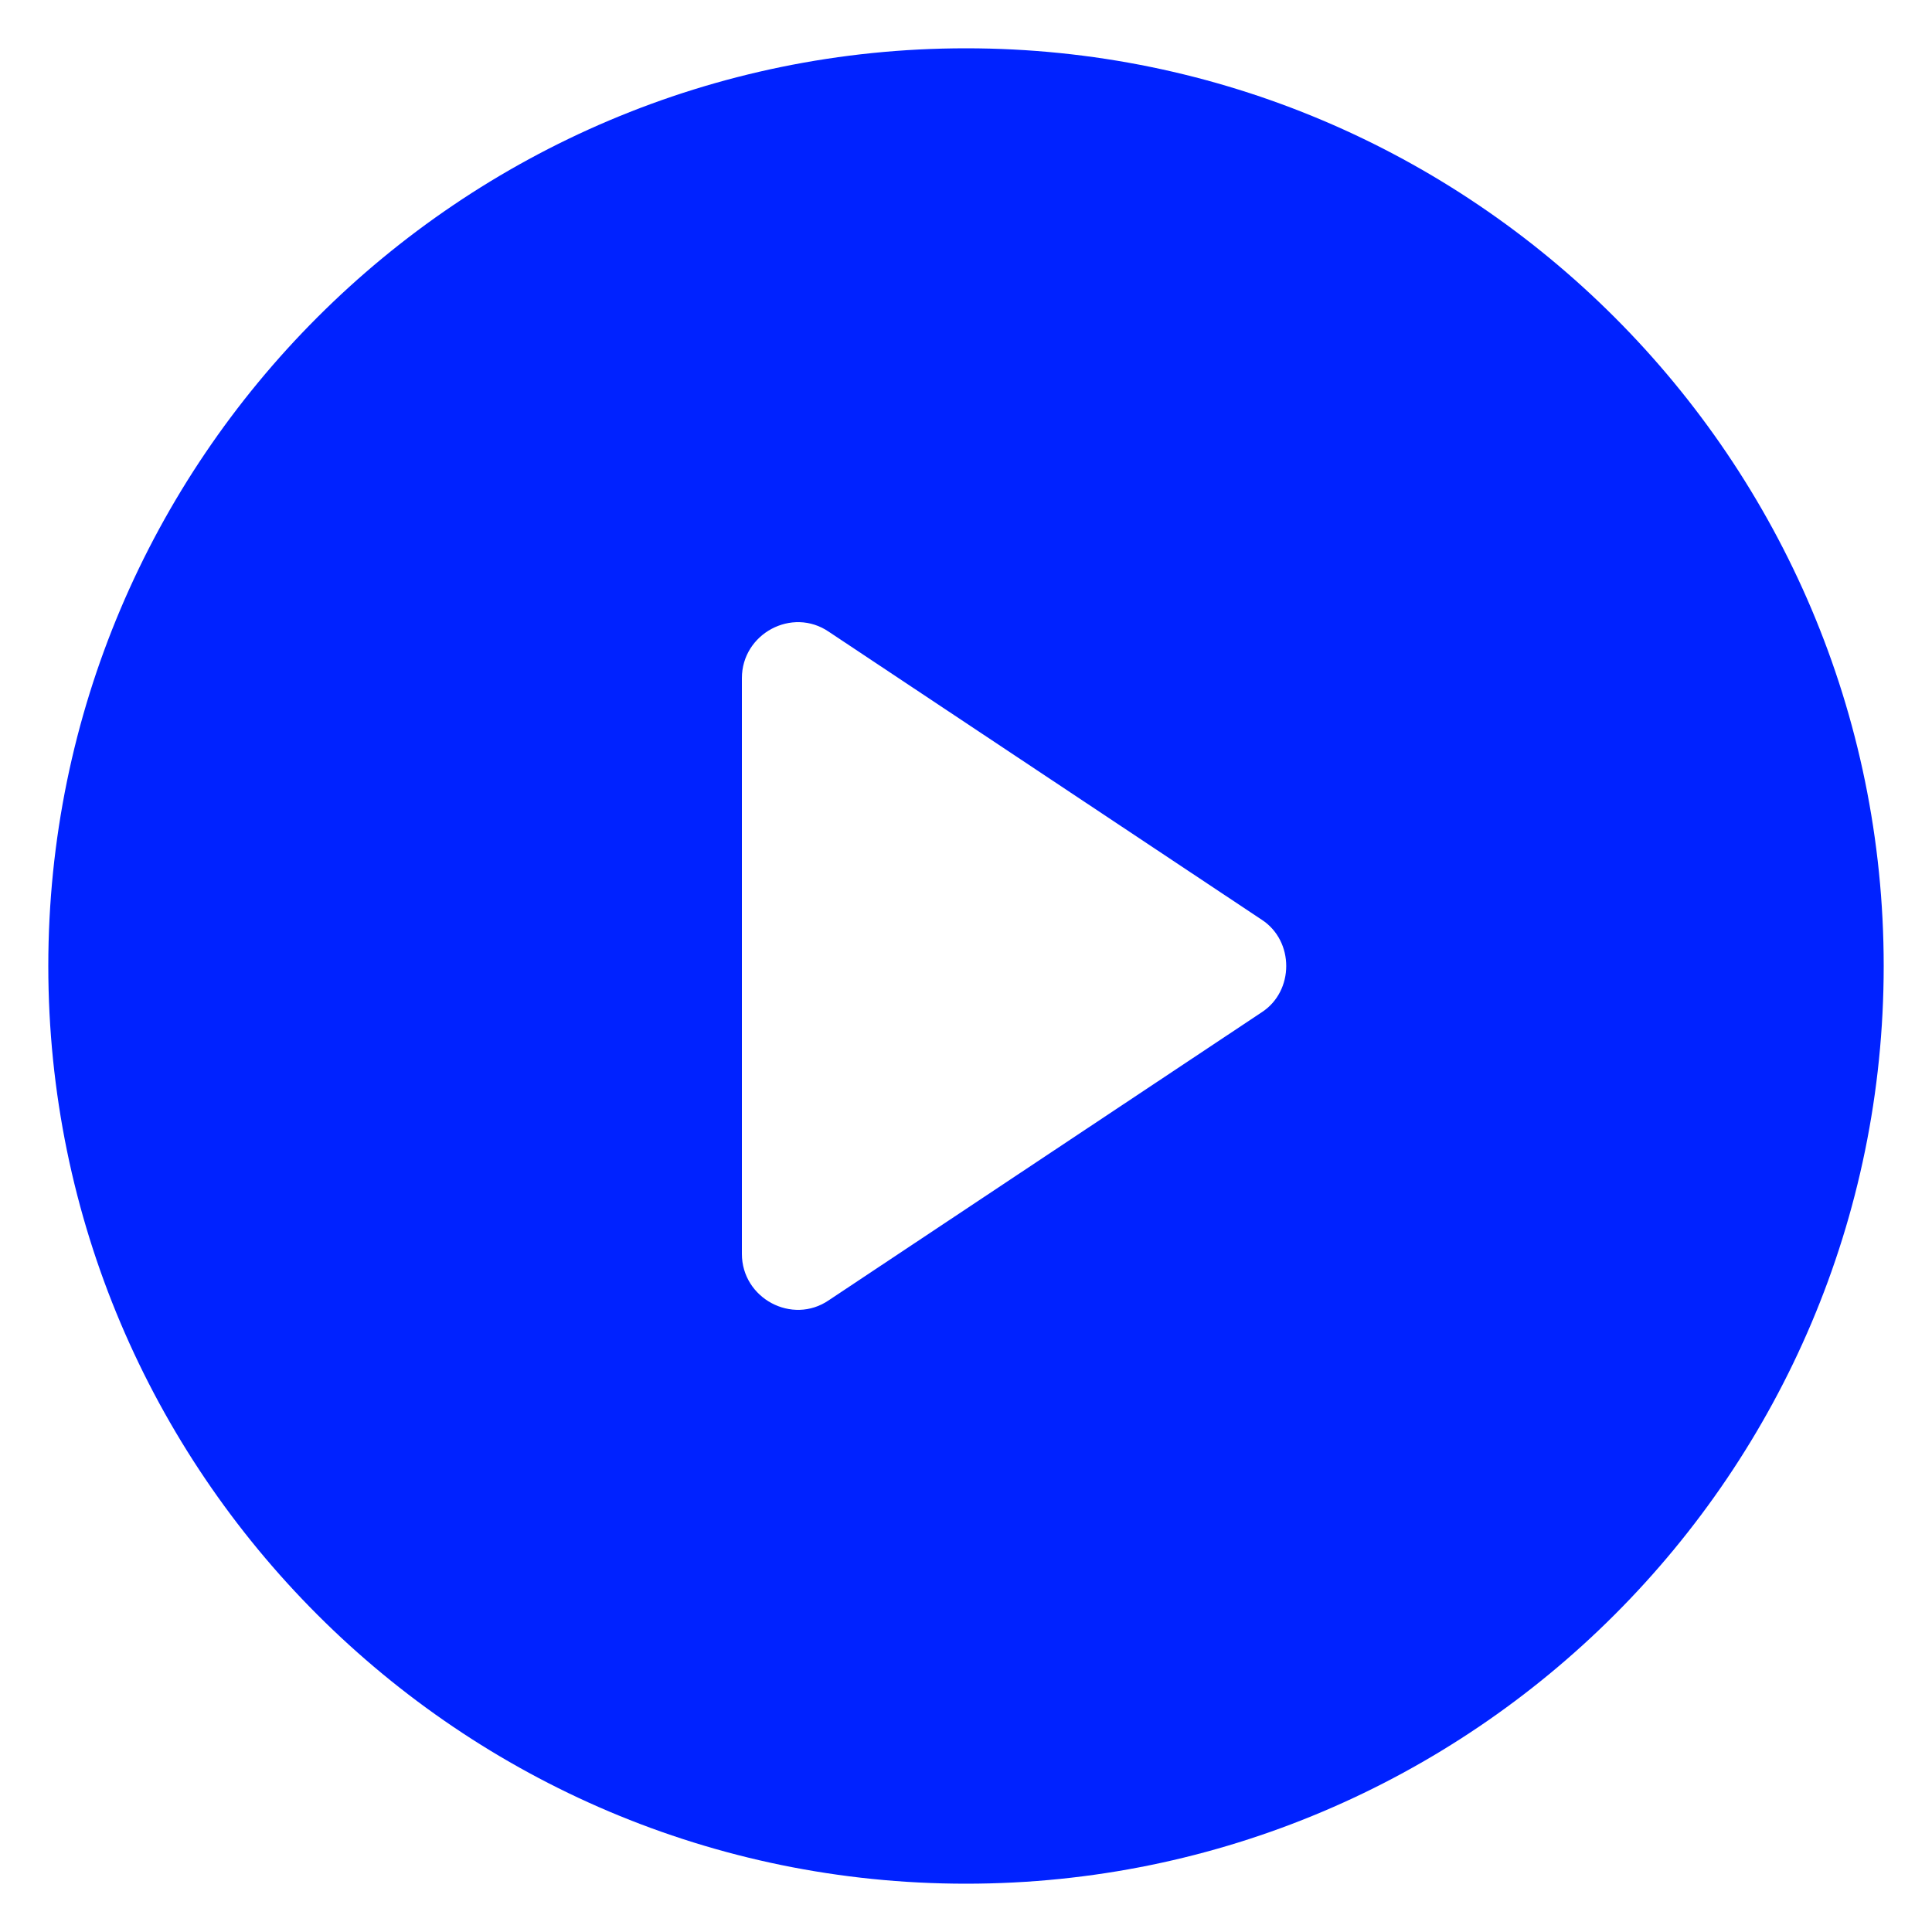 <svg height='100px' width='100px'  fill="#0022ff" xmlns:x="http://ns.adobe.com/Extensibility/1.0/" xmlns:i="http://ns.adobe.com/AdobeIllustrator/10.0/" xmlns:graph="http://ns.adobe.com/Graphs/1.0/" xmlns="http://www.w3.org/2000/svg" xmlns:xlink="http://www.w3.org/1999/xlink" version="1.1" x="0px" y="0px" viewBox="0 0 100 100" style="enable-background:new 0 0 100 100;" xml:space="preserve"><g><g i:extraneous="self"><path d="M50,2.5C23.8,2.5,2.5,23.8,2.5,50S23.8,97.5,50,97.5c26.2,0,47.5-21.3,47.5-47.5S76.2,2.5,50,2.5z M65.3,52.4L42.9,67.3    c-1.9,1.3-4.5-0.1-4.5-2.4V35.1c0-2.3,2.6-3.7,4.5-2.4l22.4,14.9C67,48.7,67,51.3,65.3,52.4z"></path></g></g></svg>
